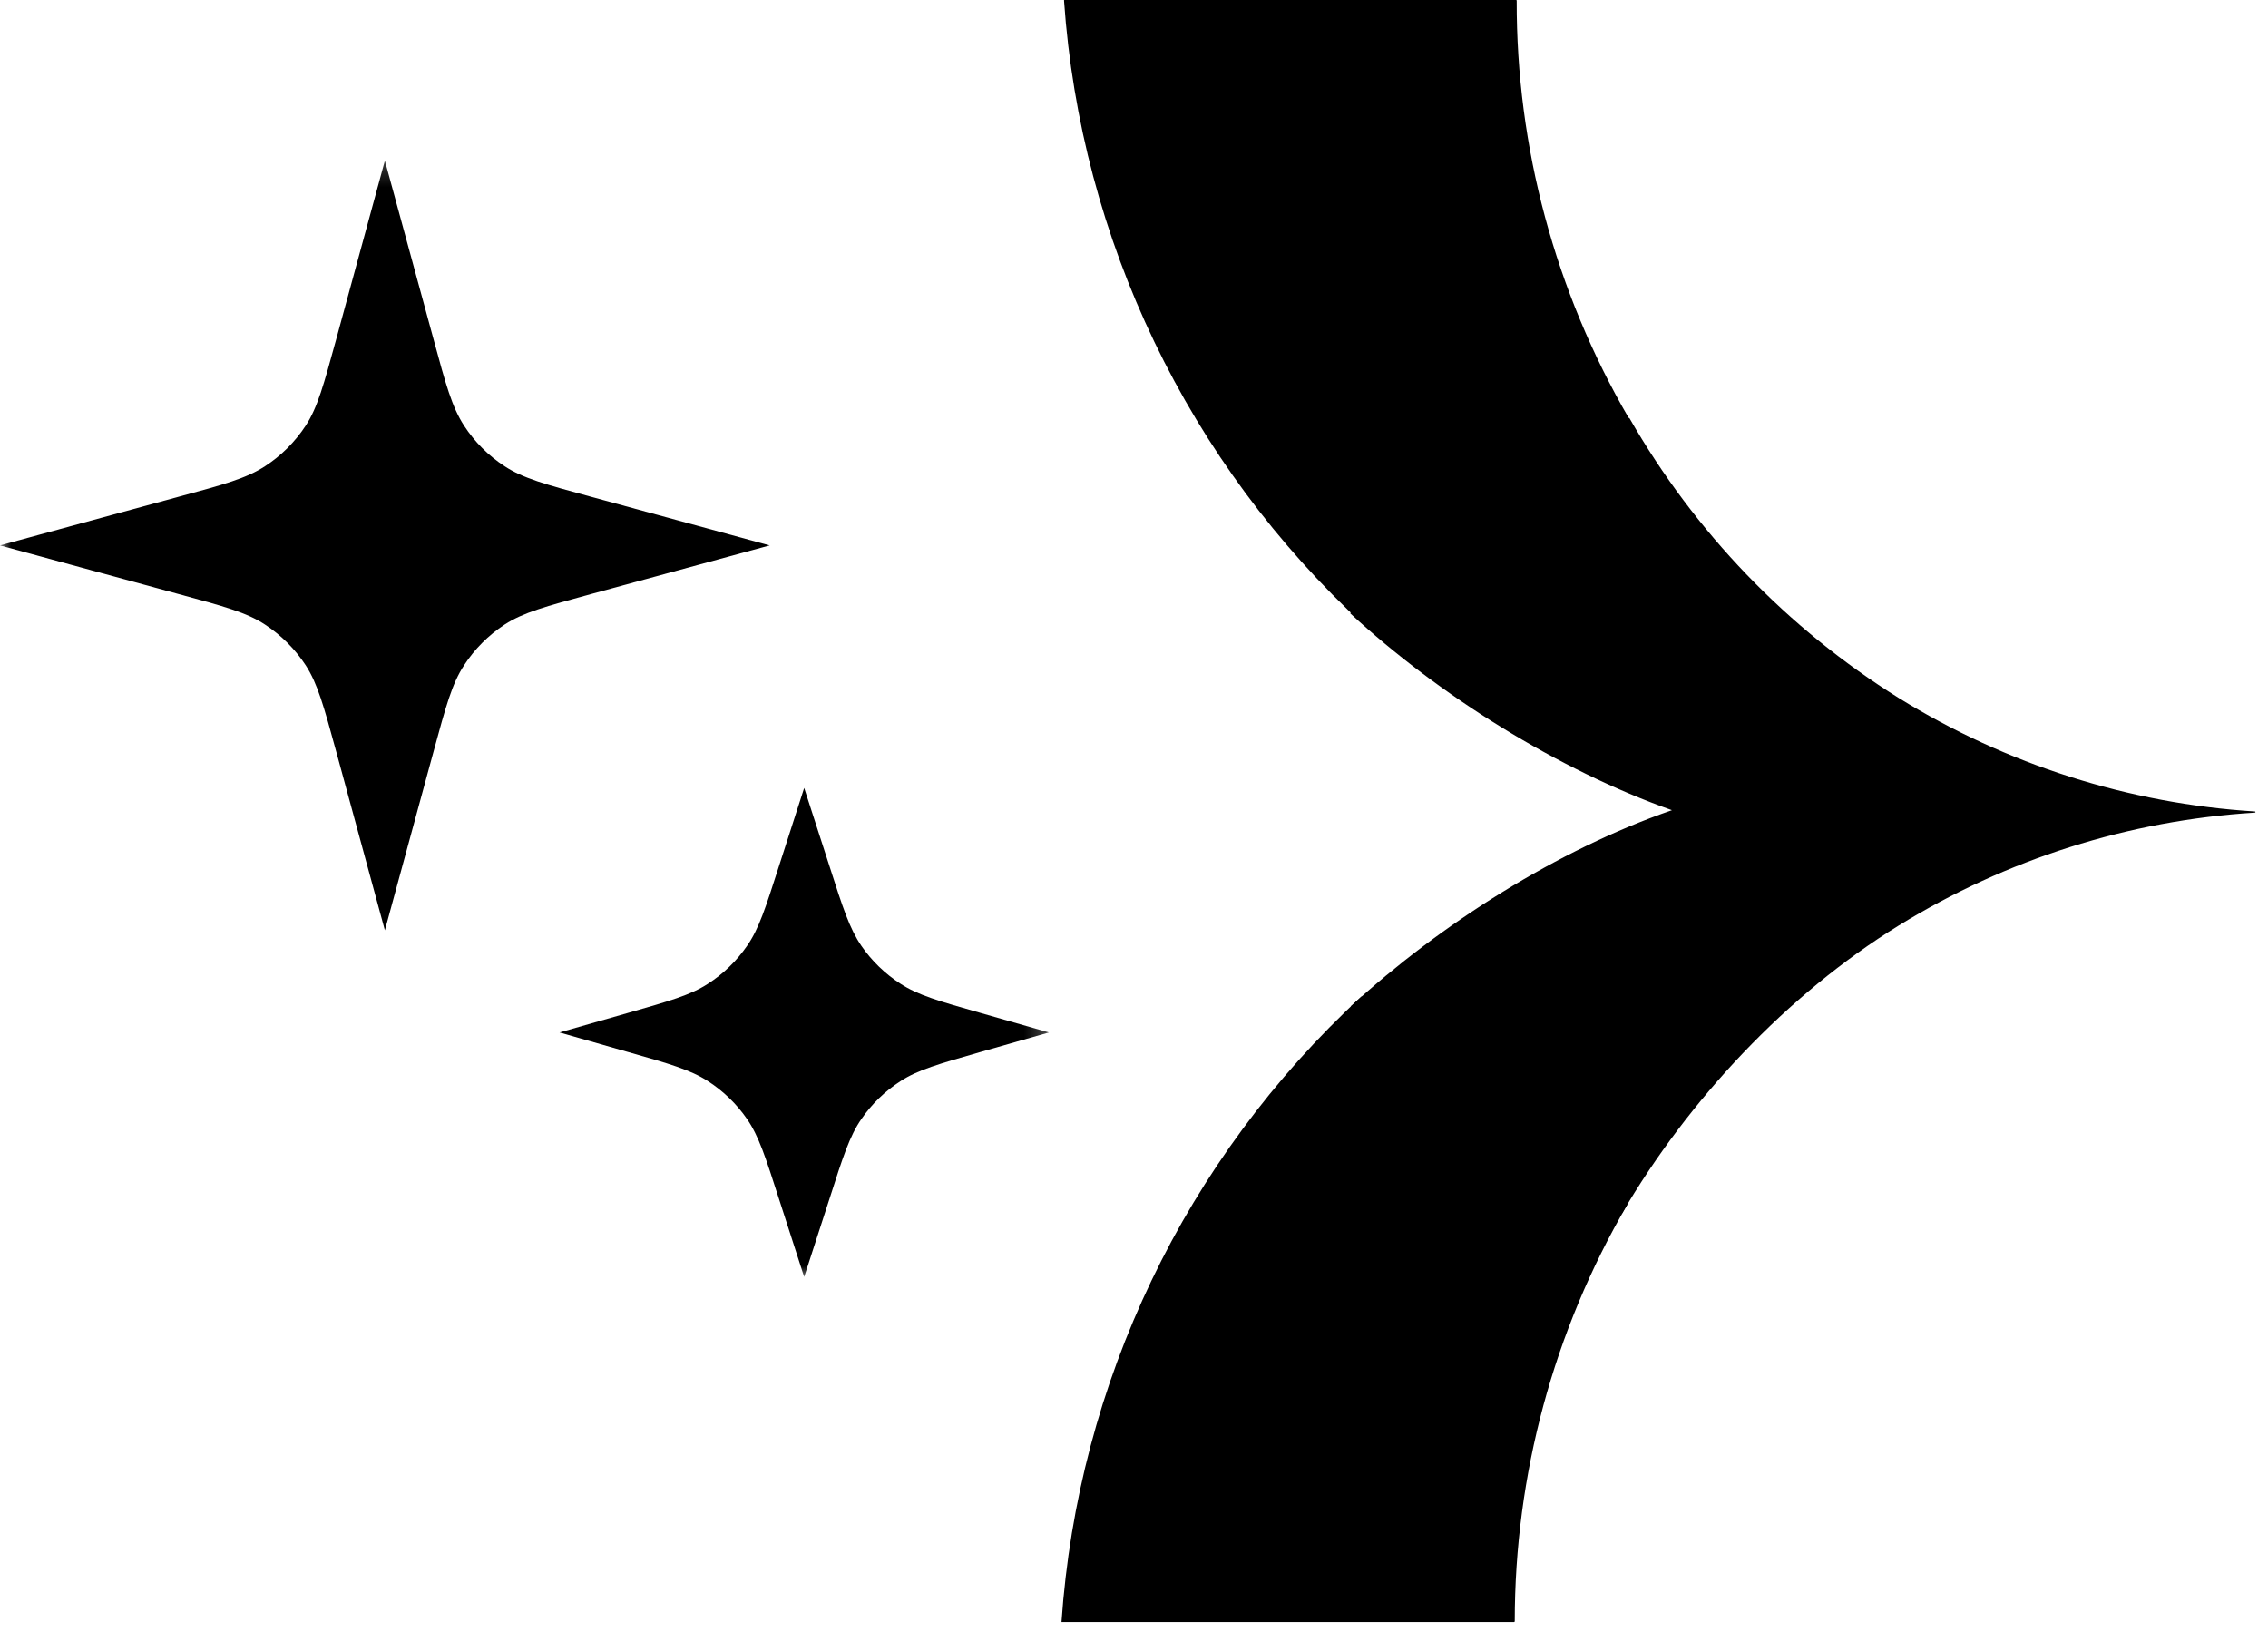 <svg width="103" height="75" viewBox="0 0 103 75" fill="none" xmlns="http://www.w3.org/2000/svg">
<g clip-path="url(#clip0_16_18)">
<path d="M75.943 36.792C70.724 38.598 65.438 41.964 61.36 45.688C61.355 45.693 61.349 45.703 61.349 45.708C61.349 45.719 61.355 45.724 61.36 45.729C64.974 49.355 69.251 52.479 73.64 55.12C73.645 55.12 73.656 55.114 73.662 55.109C76.667 49.964 81.156 45.161 86.235 42.031C91.12 39.021 96.677 37.26 102.407 36.907L102.421 36.896L102.432 36.88L102.421 36.86L102.407 36.855C96.672 36.495 91.12 34.724 86.235 31.703C81.172 28.541 76.969 24.172 74 18.99C73.995 18.984 73.984 18.979 73.979 18.979C69.604 21.604 64.932 24.24 61.328 27.838V27.864C65.364 31.588 70.755 34.964 75.932 36.797" fill="black"/>
<path d="M48.224 73.667H68.765C68.771 73.667 68.776 73.661 68.781 73.656C68.786 73.65 68.792 73.645 68.792 73.64C68.792 66.99 70.552 60.459 73.902 54.714V54.697L73.896 54.688C69.51 52.057 65.469 48.891 61.869 45.26C61.864 45.255 61.855 45.255 61.849 45.255C61.844 45.255 61.833 45.255 61.828 45.26C53.823 52.64 48.953 62.807 48.208 73.667M61.974 28.402C65.568 24.786 69.598 21.636 73.974 19.016V18.995C70.626 13.235 68.864 6.688 68.88 0.027C68.88 0.021 68.88 0.016 68.874 0.01C68.869 0.005 68.86 -7.62939e-06 68.855 -7.62939e-06H48.339L48.328 0.005L48.323 0.016V0.031C49.079 10.886 53.959 21.041 61.969 28.412L61.974 28.402Z" fill="black"/>
<mask id="mask0_16_18" style="mask-type:luminance" maskUnits="userSpaceOnUse" x="0" y="7" width="48" height="52">
<path d="M0 58.133V7.2H47.733V58.133H0Z" fill="white"/>
</mask>
<g mask="url(#mask0_16_18)">
<path d="M19.693 34.12L17.479 42.251L15.265 34.12C14.708 32.083 14.427 31.057 13.886 30.219C13.402 29.479 12.771 28.849 12.031 28.364C11.197 27.817 10.177 27.541 8.126 26.984L0 24.771L8.126 22.557C10.167 22.005 11.188 21.724 12.031 21.177C12.771 20.697 13.402 20.068 13.886 19.328C14.427 18.495 14.703 17.469 15.265 15.421L17.479 7.297L19.693 15.421C20.245 17.464 20.526 18.484 21.073 19.328C21.552 20.068 22.183 20.697 22.921 21.177C23.755 21.724 24.781 22 26.828 22.557L34.953 24.771L26.828 26.984C24.786 27.541 23.765 27.817 22.921 28.364C22.183 28.849 21.552 29.479 21.073 30.219C20.526 31.052 20.25 32.074 19.693 34.12ZM39.12 50.823C38.584 51.593 38.281 52.541 37.672 54.443L36.521 57.995L35.374 54.443C34.765 52.552 34.464 51.604 33.926 50.823C33.453 50.136 32.849 49.552 32.145 49.098C31.355 48.588 30.402 48.312 28.495 47.771L25.412 46.891L28.495 46.01C30.402 45.464 31.36 45.193 32.145 44.683C32.844 44.235 33.453 43.645 33.926 42.959C34.464 42.188 34.765 41.24 35.374 39.344L36.521 35.786L37.672 39.344C38.276 41.229 38.584 42.177 39.12 42.959C39.593 43.645 40.197 44.229 40.902 44.683C41.693 45.197 42.645 45.469 44.552 46.01L47.636 46.891L44.552 47.771C42.645 48.317 41.688 48.588 40.902 49.098C40.197 49.552 39.593 50.136 39.12 50.823Z" fill="black"/>
</g>
</g>
<defs>
<clipPath id="clip0_16_18">
<rect width="102.667" height="74.667" fill="white"/>
</clipPath>
</defs>
</svg>
